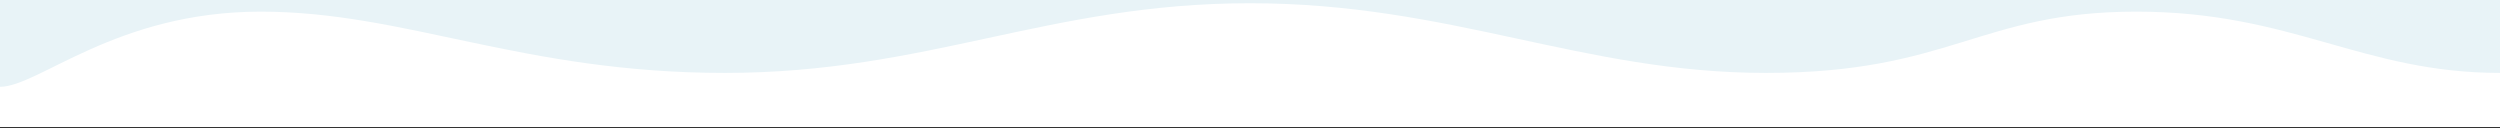 <?xml version="1.0" encoding="UTF-8"?>
<svg xmlns="http://www.w3.org/2000/svg" preserveAspectRatio="none" viewBox="0 0 1440 74">
  <rect x="0" y="0" width="1440" height="74" fill="#333333" stroke="none"/>
  <g fill="none" fill-rule="evenodd">
    <rect width="1440" height="73" fill="#FFF"></rect>
    <path fill="#E8F3F7" d="M0,0 L1440,0 C1440,23.135 1440,37.135 1440,42 C1360.496,42 1320.392,6.703 1230.438,6.703 C1140.484,6.703 1123.445,42 1017.265,42 C911.086,42 836.037,1.867 720,1.867 C603.963,1.867 534.232,42 417.487,42 C300.743,42 233.589,6.703 150.173,6.703 C66.757,6.703 22.22,50 0,50 C0,50 0,33.333 0,0 Z"></path>
    <path fill="#FFF" d="M0,73.133 L1440,73.133 C1440,60.893 1440,57.201 1440,62.057 C1360.496,62.057 1320.392,26.826 1230.438,26.826 C1140.484,26.826 1123.445,62.057 1017.265,62.057 C911.086,62.057 836.037,22 720,22 C603.963,22 534.232,62.057 417.487,62.057 C300.743,62.057 233.589,26.826 150.173,26.826 C66.757,26.826 22.22,70.042 0,70.042 C0,70.042 0,71.072 0,73.133 Z"></path>
  </g>
</svg>
